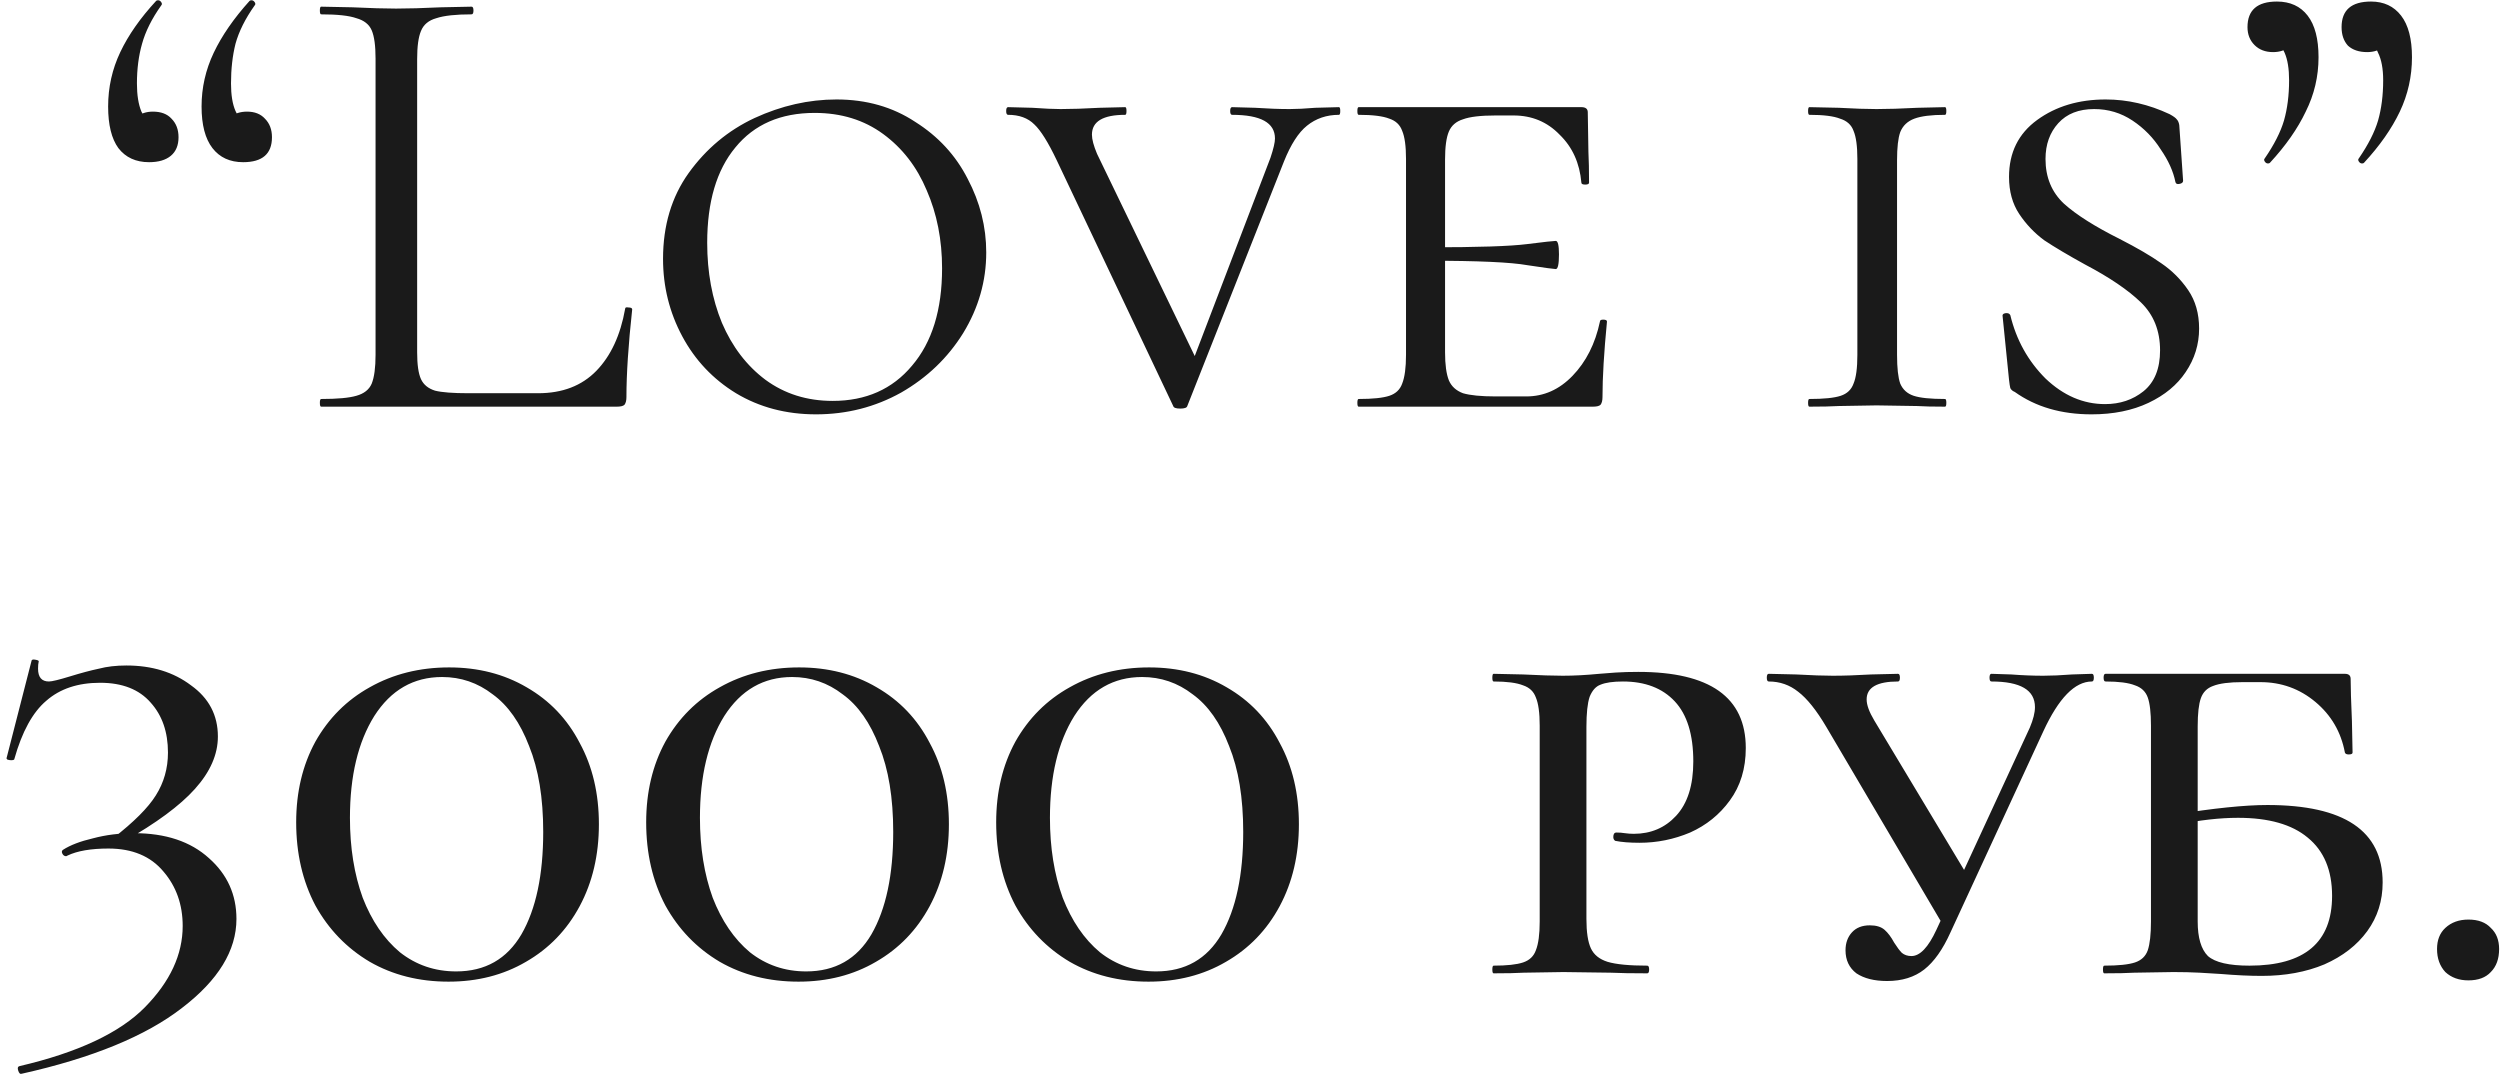 <?xml version="1.0" encoding="UTF-8"?> <svg xmlns="http://www.w3.org/2000/svg" width="375" height="162" viewBox="0 0 375 162" fill="none"><path d="M22.363 24.328C20.38 24.328 18.843 23.624 17.756 22.216C16.732 20.808 16.22 18.728 16.22 15.976C16.22 13.096 16.828 10.376 18.044 7.816C19.259 5.256 21.052 2.696 23.419 0.136C23.483 0.072 23.579 0.04 23.707 0.04C23.899 0.04 24.059 0.136 24.188 0.328C24.316 0.52 24.316 0.68 24.188 0.808C22.779 2.792 21.82 4.712 21.308 6.568C20.796 8.36 20.54 10.344 20.54 12.52C20.54 14.248 20.764 15.656 21.212 16.744C21.724 17.768 22.395 18.664 23.227 19.432L19.579 20.104C19.515 19.016 19.803 18.184 20.444 17.608C21.084 17.032 21.916 16.744 22.939 16.744C24.155 16.744 25.084 17.096 25.724 17.8C26.427 18.504 26.779 19.432 26.779 20.584C26.779 21.8 26.395 22.728 25.628 23.368C24.86 24.008 23.771 24.328 22.363 24.328ZM36.475 24.328C34.492 24.328 32.956 23.624 31.867 22.216C30.779 20.808 30.235 18.728 30.235 15.976C30.235 13.16 30.843 10.472 32.059 7.912C33.276 5.352 35.068 2.76 37.435 0.136C37.499 0.072 37.596 0.04 37.724 0.04C37.916 0.04 38.075 0.136 38.203 0.328C38.331 0.52 38.331 0.68 38.203 0.808C36.795 2.792 35.836 4.712 35.324 6.568C34.876 8.36 34.651 10.344 34.651 12.52C34.651 14.248 34.876 15.624 35.324 16.648C35.772 17.672 36.411 18.6 37.243 19.432L33.596 20.104C33.532 19.016 33.819 18.184 34.459 17.608C35.163 17.032 36.028 16.744 37.051 16.744C38.203 16.744 39.099 17.096 39.739 17.8C40.444 18.504 40.795 19.432 40.795 20.584C40.795 23.08 39.355 24.328 36.475 24.328ZM62.572 52.84C62.572 54.696 62.764 56.04 63.148 56.872C63.532 57.704 64.237 58.28 65.26 58.6C66.284 58.856 67.948 58.984 70.252 58.984H80.716C84.365 58.984 87.276 57.864 89.453 55.624C91.629 53.384 93.069 50.28 93.772 46.312C93.772 46.12 93.933 46.056 94.252 46.12C94.636 46.12 94.829 46.216 94.829 46.408C94.252 51.72 93.965 56.104 93.965 59.56C93.965 60.072 93.868 60.456 93.677 60.712C93.484 60.904 93.1 61 92.525 61H48.172C48.044 61 47.98 60.808 47.98 60.424C47.98 60.04 48.044 59.848 48.172 59.848C50.605 59.848 52.364 59.688 53.453 59.368C54.605 59.048 55.373 58.44 55.757 57.544C56.141 56.584 56.333 55.144 56.333 53.224V8.776C56.333 6.856 56.141 5.448 55.757 4.552C55.373 3.656 54.605 3.048 53.453 2.728C52.364 2.344 50.605 2.152 48.172 2.152C48.044 2.152 47.98 1.96 47.98 1.576C47.98 1.192 48.044 1 48.172 1L52.877 1.096C55.565 1.224 57.74 1.288 59.404 1.288C61.197 1.288 63.437 1.224 66.124 1.096L70.733 1C70.924 1 71.02 1.192 71.02 1.576C71.02 1.96 70.924 2.152 70.733 2.152C68.365 2.152 66.605 2.344 65.453 2.728C64.3 3.048 63.532 3.688 63.148 4.648C62.764 5.544 62.572 6.952 62.572 8.872V52.84ZM122.4 62.152C117.92 62.152 113.92 61.096 110.4 58.984C106.944 56.872 104.256 54.024 102.336 50.44C100.416 46.856 99.456 42.984 99.456 38.824C99.456 33.832 100.736 29.544 103.296 25.96C105.92 22.312 109.216 19.56 113.184 17.704C117.216 15.848 121.312 14.92 125.472 14.92C129.952 14.92 133.888 16.04 137.28 18.28C140.736 20.456 143.36 23.304 145.152 26.824C147.008 30.344 147.936 34.024 147.936 37.864C147.936 42.152 146.784 46.184 144.48 49.96C142.176 53.672 139.072 56.648 135.168 58.888C131.264 61.064 127.008 62.152 122.4 62.152ZM124.896 60.136C129.888 60.136 133.856 58.376 136.8 54.856C139.808 51.336 141.312 46.472 141.312 40.264C141.312 35.976 140.544 32.072 139.008 28.552C137.536 25.032 135.36 22.216 132.48 20.104C129.6 17.992 126.176 16.936 122.208 16.936C117.088 16.936 113.12 18.664 110.304 22.12C107.488 25.512 106.08 30.28 106.08 36.424C106.08 40.84 106.816 44.84 108.288 48.424C109.824 52.008 112 54.856 114.816 56.968C117.696 59.08 121.056 60.136 124.896 60.136ZM200.846 16.072C200.974 16.072 201.038 16.264 201.038 16.648C201.038 17.032 200.974 17.224 200.846 17.224C198.99 17.224 197.39 17.768 196.046 18.856C194.766 19.88 193.614 21.672 192.59 24.232L178.094 60.904C178.03 61.16 177.678 61.288 177.038 61.288C176.398 61.288 176.046 61.16 175.982 60.904L158.51 24.04C157.23 21.352 156.11 19.56 155.15 18.664C154.19 17.704 152.878 17.224 151.214 17.224C151.022 17.224 150.926 17.032 150.926 16.648C150.926 16.264 151.022 16.072 151.214 16.072L154.862 16.168C156.654 16.296 158.062 16.36 159.086 16.36C160.686 16.36 162.638 16.296 164.942 16.168L168.782 16.072C168.91 16.072 168.974 16.264 168.974 16.648C168.974 17.032 168.91 17.224 168.782 17.224C165.454 17.224 163.79 18.216 163.79 20.2C163.79 20.904 164.046 21.864 164.558 23.08L179.726 54.472L176.75 59.848L190.574 23.656C191.022 22.312 191.246 21.352 191.246 20.776C191.246 18.408 189.102 17.224 184.814 17.224C184.622 17.224 184.526 17.032 184.526 16.648C184.526 16.264 184.622 16.072 184.814 16.072L188.27 16.168C190.19 16.296 191.918 16.36 193.454 16.36C194.478 16.36 195.758 16.296 197.294 16.168L200.846 16.072ZM203.798 61C203.669 61 203.605 60.808 203.605 60.424C203.605 60.04 203.669 59.848 203.798 59.848C205.91 59.848 207.446 59.688 208.406 59.368C209.366 59.048 210.006 58.44 210.326 57.544C210.71 56.584 210.902 55.144 210.902 53.224V23.848C210.902 21.928 210.71 20.52 210.326 19.624C210.006 18.728 209.366 18.12 208.406 17.8C207.446 17.416 205.91 17.224 203.798 17.224C203.669 17.224 203.605 17.032 203.605 16.648C203.605 16.264 203.669 16.072 203.798 16.072H237.206C237.846 16.072 238.166 16.328 238.166 16.84L238.262 22.792C238.326 24.008 238.358 25.544 238.358 27.4C238.358 27.592 238.166 27.688 237.782 27.688C237.398 27.688 237.206 27.592 237.206 27.4C236.95 24.456 235.862 22.056 233.942 20.2C232.086 18.28 229.782 17.32 227.03 17.32H224.342C222.102 17.32 220.47 17.512 219.446 17.896C218.422 18.216 217.718 18.824 217.334 19.72C216.95 20.616 216.758 22.024 216.758 23.944V52.84C216.758 54.696 216.95 56.104 217.334 57.064C217.718 57.96 218.422 58.6 219.446 58.984C220.534 59.304 222.166 59.464 224.342 59.464H228.95C231.574 59.464 233.878 58.44 235.862 56.392C237.91 54.28 239.286 51.56 239.99 48.232C239.99 48.04 240.15 47.944 240.47 47.944C240.854 47.944 241.046 48.04 241.046 48.232C240.598 52.84 240.374 56.616 240.374 59.56C240.374 60.072 240.278 60.456 240.086 60.712C239.894 60.904 239.51 61 238.934 61H203.798ZM233.366 40.36C233.11 40.36 231.702 40.168 229.142 39.784C226.646 39.336 221.718 39.112 214.358 39.112V37.096C221.654 37.096 226.55 36.936 229.046 36.616C231.606 36.296 233.046 36.136 233.366 36.136C233.686 36.136 233.846 36.808 233.846 38.152C233.846 39.624 233.686 40.36 233.366 40.36ZM284.557 53.224C284.557 55.208 284.717 56.648 285.037 57.544C285.421 58.44 286.093 59.048 287.053 59.368C288.013 59.688 289.581 59.848 291.757 59.848C291.885 59.848 291.949 60.04 291.949 60.424C291.949 60.808 291.885 61 291.757 61C289.965 61 288.557 60.968 287.533 60.904L281.485 60.808L275.821 60.904C274.733 60.968 273.261 61 271.405 61C271.277 61 271.213 60.808 271.213 60.424C271.213 60.04 271.277 59.848 271.405 59.848C273.581 59.848 275.149 59.688 276.109 59.368C277.069 59.048 277.709 58.44 278.029 57.544C278.413 56.648 278.605 55.208 278.605 53.224V23.848C278.605 21.928 278.413 20.52 278.029 19.624C277.709 18.728 277.037 18.12 276.013 17.8C275.053 17.416 273.517 17.224 271.405 17.224C271.277 17.224 271.213 17.032 271.213 16.648C271.213 16.264 271.277 16.072 271.405 16.072L275.821 16.168C278.125 16.296 280.013 16.36 281.485 16.36C283.149 16.36 285.197 16.296 287.629 16.168L291.757 16.072C291.885 16.072 291.949 16.264 291.949 16.648C291.949 17.032 291.885 17.224 291.757 17.224C289.709 17.224 288.173 17.416 287.149 17.8C286.125 18.184 285.421 18.856 285.037 19.816C284.717 20.712 284.557 22.12 284.557 24.04V53.224ZM306.826 23.848C306.826 26.6 307.754 28.84 309.61 30.568C311.466 32.232 314.25 33.992 317.962 35.848C320.586 37.192 322.666 38.408 324.202 39.496C325.802 40.584 327.146 41.928 328.234 43.528C329.322 45.128 329.866 47.048 329.866 49.288C329.866 51.656 329.194 53.832 327.85 55.816C326.57 57.736 324.714 59.272 322.282 60.424C319.85 61.576 317.002 62.152 313.738 62.152C309.194 62.152 305.354 61.032 302.218 58.792C301.898 58.664 301.674 58.472 301.546 58.216C301.482 57.96 301.418 57.544 301.354 56.968L300.394 47.464C300.33 47.208 300.458 47.048 300.778 46.984C301.162 46.92 301.418 47.016 301.546 47.272C302.442 50.984 304.202 54.152 306.826 56.776C309.514 59.336 312.49 60.616 315.754 60.616C317.994 60.616 319.914 59.976 321.514 58.696C323.178 57.352 324.01 55.304 324.01 52.552C324.01 49.608 323.05 47.208 321.13 45.352C319.21 43.496 316.426 41.608 312.778 39.688C310.218 38.28 308.17 37.064 306.634 36.04C305.162 34.952 303.914 33.64 302.89 32.104C301.866 30.568 301.354 28.712 301.354 26.536C301.354 22.888 302.762 20.04 305.578 17.992C308.394 15.944 311.818 14.92 315.85 14.92C319.114 14.92 322.314 15.656 325.45 17.128C326.026 17.448 326.378 17.704 326.506 17.896C326.698 18.088 326.826 18.376 326.89 18.76L327.466 27.112C327.466 27.368 327.274 27.528 326.89 27.592C326.57 27.656 326.378 27.56 326.314 27.304C325.994 25.704 325.258 24.072 324.106 22.408C323.018 20.68 321.61 19.24 319.882 18.088C318.154 16.936 316.234 16.36 314.122 16.36C311.818 16.36 310.026 17.064 308.746 18.472C307.466 19.88 306.826 21.672 306.826 23.848ZM355.652 0.232C357.572 0.232 359.076 0.936 360.164 2.344C361.252 3.752 361.796 5.832 361.796 8.584C361.796 11.464 361.188 14.184 359.972 16.744C358.756 19.304 356.964 21.864 354.596 24.424C354.532 24.488 354.436 24.52 354.308 24.52C354.116 24.52 353.956 24.424 353.828 24.232C353.7 24.04 353.7 23.88 353.828 23.752C355.236 21.704 356.196 19.816 356.708 18.088C357.22 16.296 357.476 14.28 357.476 12.04C357.476 10.312 357.22 8.936 356.708 7.912C356.26 6.824 355.62 5.896 354.788 5.128L358.436 4.456C358.5 5.544 358.212 6.376 357.572 6.952C356.932 7.528 356.1 7.816 355.076 7.816C353.86 7.816 352.9 7.496 352.196 6.856C351.556 6.152 351.236 5.224 351.236 4.072C351.236 1.512 352.708 0.232 355.652 0.232ZM341.54 0.232C343.524 0.232 345.06 0.936 346.148 2.344C347.236 3.752 347.78 5.832 347.78 8.584C347.78 11.464 347.14 14.184 345.859 16.744C344.644 19.304 342.852 21.864 340.484 24.424C340.42 24.488 340.324 24.52 340.196 24.52C340.004 24.52 339.844 24.424 339.716 24.232C339.588 24.04 339.588 23.88 339.716 23.752C341.124 21.704 342.084 19.816 342.596 18.088C343.108 16.296 343.364 14.28 343.364 12.04C343.364 10.312 343.14 8.936 342.692 7.912C342.244 6.888 341.604 5.96 340.772 5.128L344.324 4.456C344.388 5.544 344.1 6.376 343.46 6.952C342.82 7.528 341.988 7.816 340.964 7.816C339.812 7.816 338.884 7.464 338.18 6.76C337.476 6.056 337.124 5.16 337.124 4.072C337.124 1.512 338.596 0.232 341.54 0.232ZM16.939 125.744C20.075 123.312 22.219 121.168 23.371 119.312C24.587 117.392 25.195 115.248 25.195 112.88C25.195 109.808 24.331 107.312 22.603 105.392C20.875 103.408 18.347 102.416 15.019 102.416C11.691 102.416 9.003 103.312 6.955 105.104C4.907 106.832 3.307 109.744 2.155 113.84C2.155 113.968 1.995 114.032 1.675 114.032C1.483 114.032 1.291 114 1.099 113.936C0.971 113.808 0.939 113.712 1.003 113.648L4.747 99.056C4.811 98.928 5.003 98.896 5.323 98.96C5.707 99.024 5.867 99.12 5.803 99.248C5.739 99.504 5.707 99.856 5.707 100.304C5.707 101.584 6.251 102.224 7.339 102.224C7.787 102.224 8.843 101.968 10.507 101.456C12.171 100.944 13.611 100.56 14.827 100.304C16.043 99.984 17.419 99.824 18.955 99.824C22.795 99.824 26.027 100.816 28.651 102.8C31.339 104.72 32.683 107.28 32.683 110.48C32.683 113.168 31.531 115.792 29.227 118.352C26.987 120.848 23.435 123.472 18.571 126.224L16.939 125.744ZM2.923 159.92C11.691 157.872 17.963 154.928 21.739 151.088C25.515 147.248 27.403 143.184 27.403 138.896C27.403 135.696 26.443 132.976 24.523 130.736C22.603 128.432 19.851 127.28 16.267 127.28C13.643 127.28 11.595 127.632 10.123 128.336L9.931 128.432C9.675 128.432 9.483 128.304 9.355 128.048C9.227 127.792 9.259 127.6 9.451 127.472C10.539 126.768 12.043 126.192 13.963 125.744C15.883 125.232 17.931 124.976 20.107 124.976C24.843 124.976 28.587 126.224 31.339 128.72C34.091 131.152 35.467 134.192 35.467 137.84C35.467 142.576 32.747 147.024 27.307 151.184C21.867 155.408 13.835 158.704 3.211 161.072C3.019 161.136 2.859 160.976 2.731 160.592C2.603 160.208 2.667 159.984 2.923 159.92ZM67.275 147.248C62.859 147.248 58.923 146.256 55.467 144.272C52.011 142.224 49.291 139.408 47.307 135.824C45.387 132.176 44.427 128.016 44.427 123.344C44.427 118.8 45.387 114.768 47.307 111.248C49.291 107.728 52.011 105.008 55.467 103.088C58.987 101.104 62.955 100.112 67.371 100.112C71.723 100.112 75.595 101.104 78.987 103.088C82.443 105.072 85.099 107.856 86.955 111.44C88.875 114.96 89.835 119.024 89.835 123.632C89.835 128.24 88.875 132.336 86.955 135.92C85.035 139.504 82.347 142.288 78.891 144.272C75.499 146.256 71.627 147.248 67.275 147.248ZM68.427 145.712C72.779 145.712 76.043 143.856 78.219 140.144C80.395 136.368 81.483 131.248 81.483 124.784C81.483 119.664 80.779 115.376 79.371 111.92C78.027 108.4 76.203 105.808 73.899 104.144C71.659 102.416 69.131 101.552 66.315 101.552C62.027 101.552 58.635 103.504 56.139 107.408C53.707 111.312 52.491 116.4 52.491 122.672C52.491 127.152 53.131 131.152 54.411 134.672C55.755 138.128 57.611 140.848 59.979 142.832C62.411 144.752 65.227 145.712 68.427 145.712ZM119.775 147.248C115.359 147.248 111.423 146.256 107.967 144.272C104.511 142.224 101.791 139.408 99.807 135.824C97.887 132.176 96.927 128.016 96.927 123.344C96.927 118.8 97.887 114.768 99.807 111.248C101.791 107.728 104.511 105.008 107.967 103.088C111.487 101.104 115.455 100.112 119.871 100.112C124.223 100.112 128.095 101.104 131.487 103.088C134.943 105.072 137.599 107.856 139.455 111.44C141.375 114.96 142.335 119.024 142.335 123.632C142.335 128.24 141.375 132.336 139.455 135.92C137.535 139.504 134.847 142.288 131.391 144.272C127.999 146.256 124.127 147.248 119.775 147.248ZM120.927 145.712C125.279 145.712 128.543 143.856 130.719 140.144C132.895 136.368 133.983 131.248 133.983 124.784C133.983 119.664 133.279 115.376 131.871 111.92C130.527 108.4 128.703 105.808 126.399 104.144C124.159 102.416 121.631 101.552 118.815 101.552C114.527 101.552 111.135 103.504 108.639 107.408C106.207 111.312 104.991 116.4 104.991 122.672C104.991 127.152 105.631 131.152 106.911 134.672C108.255 138.128 110.111 140.848 112.479 142.832C114.911 144.752 117.727 145.712 120.927 145.712ZM172.275 147.248C167.859 147.248 163.923 146.256 160.467 144.272C157.011 142.224 154.291 139.408 152.307 135.824C150.387 132.176 149.427 128.016 149.427 123.344C149.427 118.8 150.387 114.768 152.307 111.248C154.291 107.728 157.011 105.008 160.467 103.088C163.987 101.104 167.955 100.112 172.371 100.112C176.723 100.112 180.595 101.104 183.987 103.088C187.443 105.072 190.099 107.856 191.955 111.44C193.875 114.96 194.835 119.024 194.835 123.632C194.835 128.24 193.875 132.336 191.955 135.92C190.035 139.504 187.347 142.288 183.891 144.272C180.499 146.256 176.627 147.248 172.275 147.248ZM173.427 145.712C177.779 145.712 181.043 143.856 183.219 140.144C185.395 136.368 186.483 131.248 186.483 124.784C186.483 119.664 185.779 115.376 184.371 111.92C183.027 108.4 181.203 105.808 178.899 104.144C176.659 102.416 174.131 101.552 171.315 101.552C167.027 101.552 163.635 103.504 161.139 107.408C158.707 111.312 157.491 116.4 157.491 122.672C157.491 127.152 158.131 131.152 159.411 134.672C160.755 138.128 162.611 140.848 164.979 142.832C167.411 144.752 170.227 145.712 173.427 145.712ZM237.963 137.84C237.963 139.824 238.187 141.296 238.635 142.256C239.083 143.216 239.915 143.888 241.131 144.272C242.411 144.656 244.395 144.848 247.083 144.848C247.275 144.848 247.371 145.04 247.371 145.424C247.371 145.808 247.275 146 247.083 146C244.779 146 242.955 145.968 241.611 145.904L234.507 145.808L228.555 145.904C227.467 145.968 225.963 146 224.043 146C223.915 146 223.851 145.808 223.851 145.424C223.851 145.04 223.915 144.848 224.043 144.848C226.027 144.848 227.499 144.688 228.459 144.368C229.419 144.048 230.059 143.44 230.379 142.544C230.763 141.584 230.955 140.144 230.955 138.224V108.848C230.955 106.928 230.763 105.52 230.379 104.624C230.059 103.728 229.419 103.12 228.459 102.8C227.499 102.416 226.027 102.224 224.043 102.224C223.915 102.224 223.851 102.032 223.851 101.648C223.851 101.264 223.915 101.072 224.043 101.072L228.459 101.168C231.019 101.296 233.003 101.36 234.411 101.36C236.075 101.36 237.899 101.264 239.883 101.072C240.587 101.008 241.419 100.944 242.379 100.88C243.403 100.816 244.523 100.784 245.739 100.784C256.491 100.784 261.867 104.592 261.867 112.208C261.867 115.28 261.067 117.904 259.467 120.08C257.931 122.192 255.947 123.792 253.515 124.88C251.083 125.904 248.555 126.416 245.931 126.416C244.459 126.416 243.243 126.32 242.283 126.128C242.091 126 241.995 125.808 241.995 125.552C241.995 125.104 242.155 124.88 242.475 124.88C242.923 124.88 243.339 124.912 243.723 124.976C244.171 125.04 244.619 125.072 245.067 125.072C247.627 125.072 249.739 124.176 251.403 122.384C253.131 120.528 253.995 117.808 253.995 114.224C253.995 110.192 253.067 107.184 251.211 105.2C249.355 103.216 246.763 102.224 243.435 102.224C241.963 102.224 240.843 102.384 240.075 102.704C239.371 102.96 238.827 103.568 238.443 104.528C238.123 105.488 237.963 106.992 237.963 109.04V137.84ZM273.948 109.04C272.476 106.544 271.068 104.784 269.724 103.76C268.444 102.736 266.972 102.224 265.308 102.224C265.116 102.224 265.02 102.032 265.02 101.648C265.02 101.264 265.116 101.072 265.308 101.072L269.436 101.168C271.74 101.296 273.564 101.36 274.908 101.36C276.572 101.36 278.492 101.296 280.668 101.168L284.7 101.072C284.892 101.072 284.988 101.264 284.988 101.648C284.988 102.032 284.892 102.224 284.7 102.224C281.564 102.224 279.996 103.12 279.996 104.912C279.996 105.744 280.38 106.8 281.148 108.08L295.452 131.888L291.708 139.184L273.948 109.04ZM304.476 109.136C304.988 107.92 305.244 106.896 305.244 106.064C305.244 103.504 303.068 102.224 298.716 102.224C298.524 102.224 298.428 102.032 298.428 101.648C298.428 101.264 298.524 101.072 298.716 101.072L301.692 101.168C303.356 101.296 304.956 101.36 306.492 101.36C307.708 101.36 309.148 101.296 310.812 101.168L313.788 101.072C313.98 101.072 314.076 101.264 314.076 101.648C314.076 102.032 313.98 102.224 313.788 102.224C311.228 102.224 308.796 104.72 306.492 109.712L292.572 139.856C291.42 142.416 290.108 144.272 288.636 145.424C287.164 146.576 285.308 147.152 283.068 147.152C281.148 147.152 279.612 146.768 278.46 146C277.372 145.168 276.828 144.016 276.828 142.544C276.828 141.456 277.148 140.56 277.788 139.856C278.428 139.152 279.324 138.8 280.476 138.8C281.436 138.8 282.172 139.024 282.684 139.472C283.196 139.92 283.676 140.56 284.124 141.392C284.572 142.096 284.956 142.608 285.276 142.928C285.66 143.248 286.14 143.408 286.716 143.408C287.996 143.408 289.244 142.096 290.46 139.472L304.476 109.136ZM329.653 138.224C329.653 140.656 330.165 142.384 331.189 143.408C332.277 144.368 334.357 144.848 337.429 144.848C345.685 144.848 349.813 141.36 349.813 134.384C349.813 130.544 348.597 127.632 346.165 125.648C343.797 123.664 340.309 122.672 335.701 122.672C332.949 122.672 329.877 123.024 326.485 123.728L326.101 122.192C332.053 121.232 336.725 120.752 340.117 120.752C351.637 120.752 357.397 124.624 357.397 132.368C357.397 135.12 356.629 137.552 355.093 139.664C353.557 141.776 351.413 143.44 348.661 144.656C345.909 145.808 342.773 146.384 339.253 146.384C337.461 146.384 335.413 146.288 333.109 146.096C332.213 146.032 331.157 145.968 329.941 145.904C328.725 145.84 327.413 145.808 326.005 145.808L320.149 145.904C319.061 145.968 317.557 146 315.637 146C315.509 146 315.445 145.808 315.445 145.424C315.445 145.04 315.509 144.848 315.637 144.848C317.749 144.848 319.285 144.688 320.245 144.368C321.205 144.048 321.845 143.44 322.165 142.544C322.485 141.584 322.645 140.144 322.645 138.224V108.848C322.645 106.928 322.485 105.52 322.165 104.624C321.845 103.728 321.205 103.12 320.245 102.8C319.285 102.416 317.813 102.224 315.829 102.224C315.637 102.224 315.541 102.032 315.541 101.648C315.541 101.264 315.637 101.072 315.829 101.072H351.733C352.309 101.072 352.597 101.328 352.597 101.84C352.597 103.12 352.661 105.232 352.789 108.176L352.885 112.88C352.885 113.072 352.693 113.168 352.309 113.168C351.989 113.168 351.797 113.072 351.733 112.88C351.157 109.808 349.685 107.28 347.317 105.296C344.949 103.312 342.197 102.32 339.061 102.32H336.373C334.389 102.32 332.917 102.512 331.957 102.896C331.061 103.216 330.453 103.824 330.133 104.72C329.813 105.616 329.653 107.024 329.653 108.944V138.224ZM370.259 147.056C368.851 147.056 367.699 146.64 366.803 145.808C365.971 144.912 365.555 143.76 365.555 142.352C365.555 141.008 365.971 139.952 366.803 139.184C367.699 138.352 368.851 137.936 370.259 137.936C371.731 137.936 372.851 138.352 373.619 139.184C374.451 139.952 374.867 141.008 374.867 142.352C374.867 143.824 374.451 144.976 373.619 145.808C372.851 146.64 371.731 147.056 370.259 147.056Z" fill="#1A1A1A"></path></svg> 